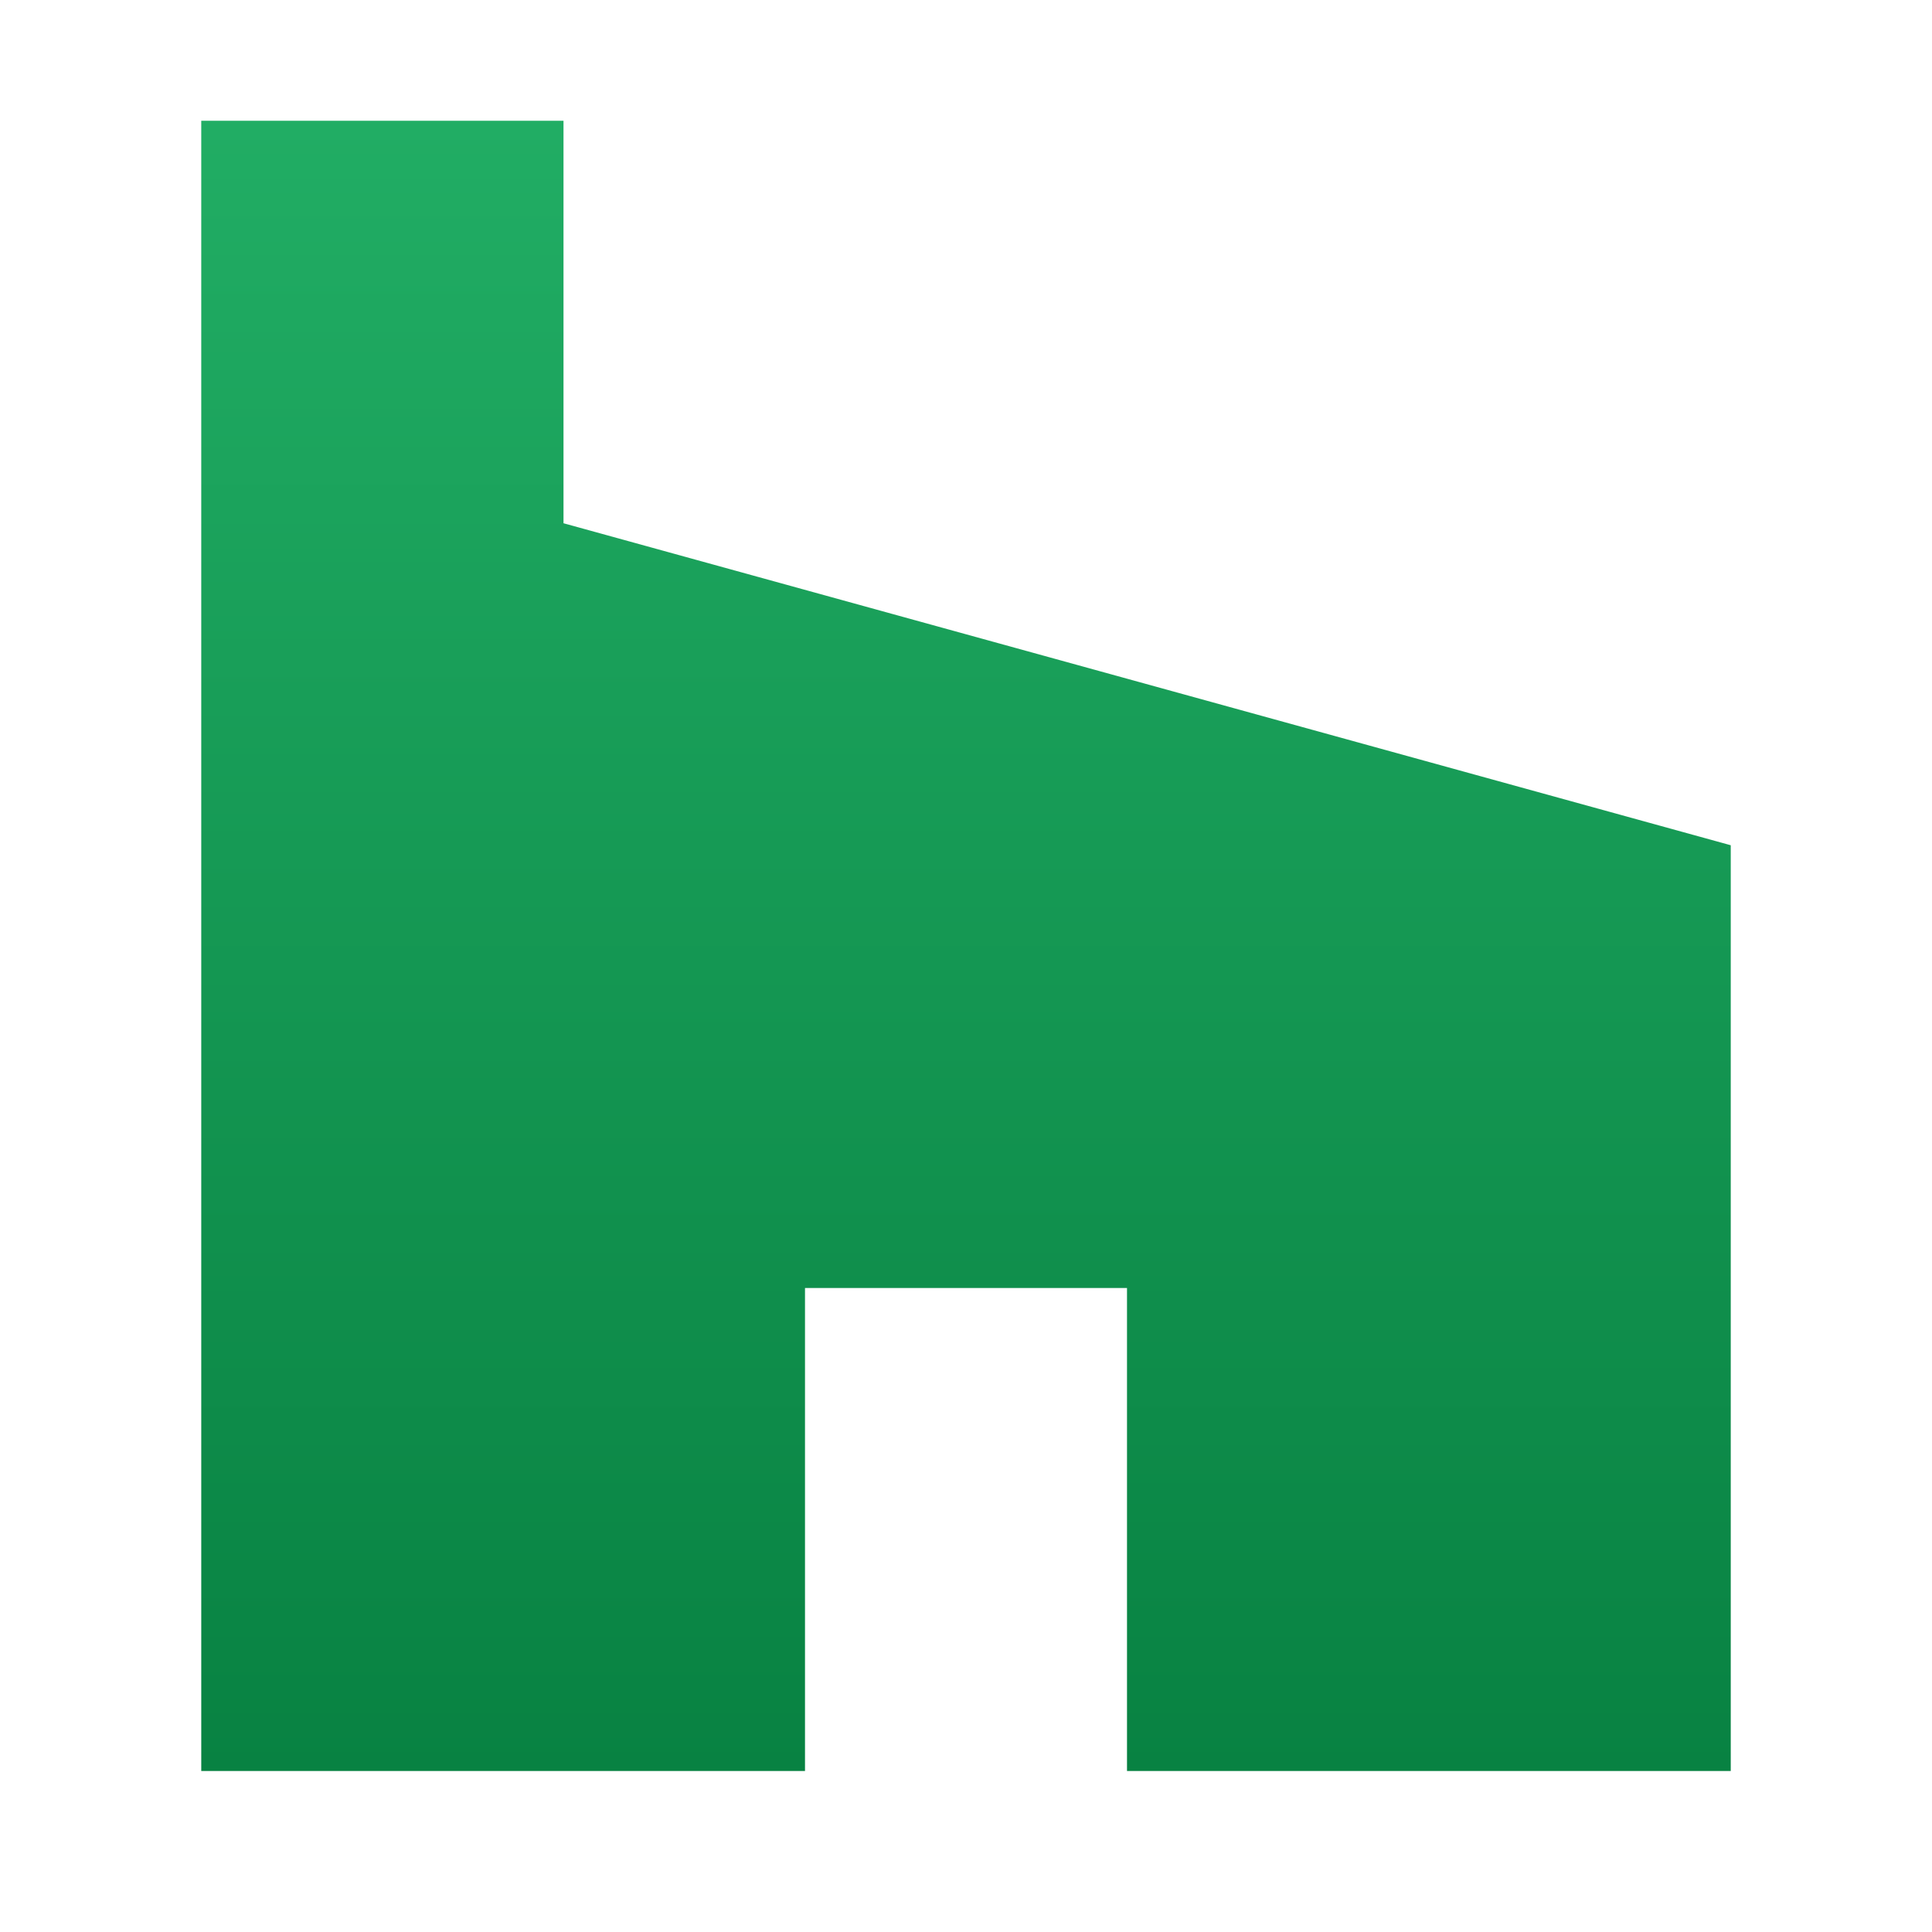 <svg xmlns="http://www.w3.org/2000/svg" xmlns:xlink="http://www.w3.org/1999/xlink" height="48" viewBox="0 0 48 48" width="48"><linearGradient id="a" gradientUnits="userSpaceOnUse" x1="24" x2="24" y1="3" y2="44"><stop offset="0" stop-color="#21ad64"></stop><stop offset="1" stop-color="#088242"></stop></linearGradient><path d="m14 13v-10h-9v41h15v-12h8v12h15v-23z" fill="url(#a)"></path></svg>
